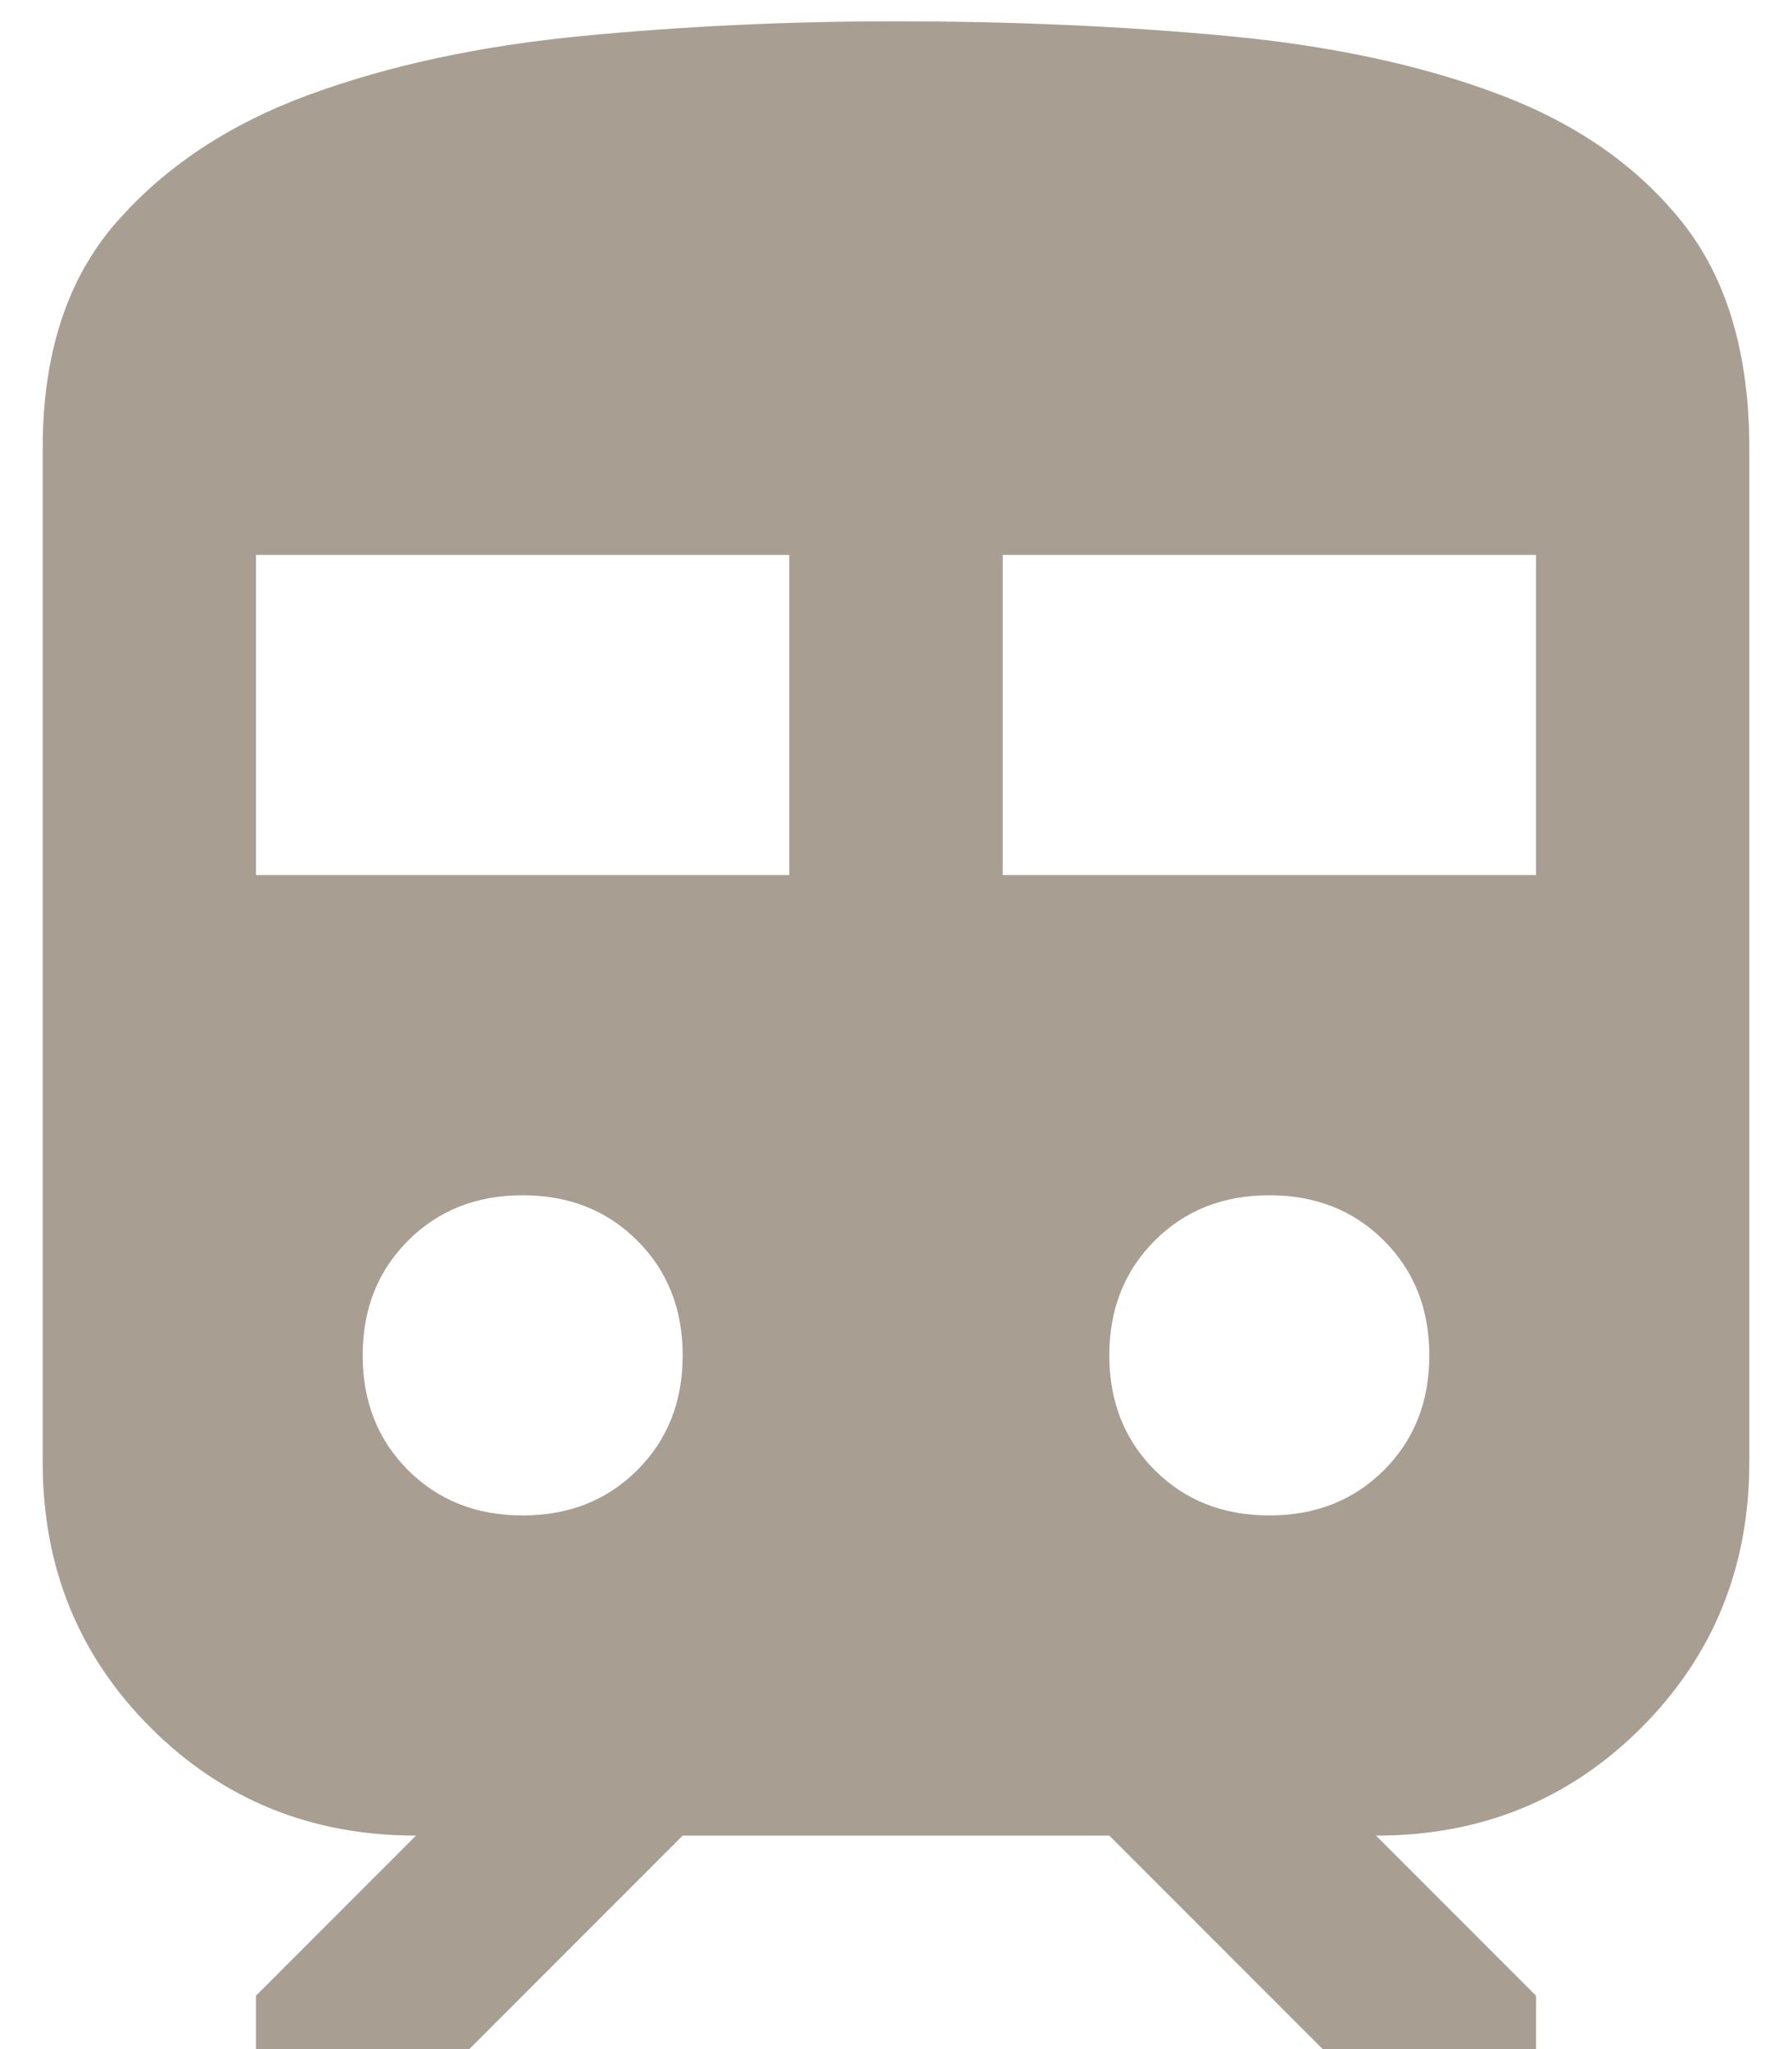 <svg width="28" height="32" viewBox="0 0 28 32" fill="none" xmlns="http://www.w3.org/2000/svg">
<path d="M0.667 22.833V7C0.667 5.527 1.049 4.354 1.813 3.478C2.578 2.602 3.584 1.936 4.833 1.478C6.082 1.02 7.506 0.715 9.105 0.561C10.704 0.408 12.336 0.332 14 0.333C15.833 0.333 17.563 0.41 19.188 0.563C20.814 0.716 22.231 1.022 23.438 1.48C24.646 1.937 25.597 2.604 26.292 3.48C26.986 4.355 27.333 5.529 27.333 7V22.833C27.333 24.472 26.771 25.854 25.647 26.98C24.522 28.105 23.14 28.668 21.5 28.666L24 31.166V32H20.667L17.333 28.666H10.667L7.333 32H4V31.166L6.5 28.666C4.861 28.666 3.479 28.104 2.353 26.98C1.228 25.855 0.666 24.473 0.667 22.833ZM4 13.666H12.333V8.666H4V13.666ZM15.667 13.666H24V8.666H15.667V13.666ZM8.167 23.666C8.889 23.666 9.486 23.43 9.958 22.958C10.431 22.486 10.667 21.889 10.667 21.166C10.667 20.444 10.431 19.847 9.958 19.375C9.486 18.902 8.889 18.666 8.167 18.666C7.444 18.666 6.847 18.902 6.375 19.375C5.903 19.847 5.667 20.444 5.667 21.166C5.667 21.889 5.903 22.486 6.375 22.958C6.847 23.43 7.444 23.666 8.167 23.666ZM19.833 23.666C20.556 23.666 21.153 23.43 21.625 22.958C22.097 22.486 22.333 21.889 22.333 21.166C22.333 20.444 22.097 19.847 21.625 19.375C21.153 18.902 20.556 18.666 19.833 18.666C19.111 18.666 18.514 18.902 18.042 19.375C17.57 19.847 17.333 20.444 17.333 21.166C17.333 21.889 17.57 22.486 18.042 22.958C18.514 23.43 19.111 23.666 19.833 23.666Z" fill="#a89e92"/>
</svg>
